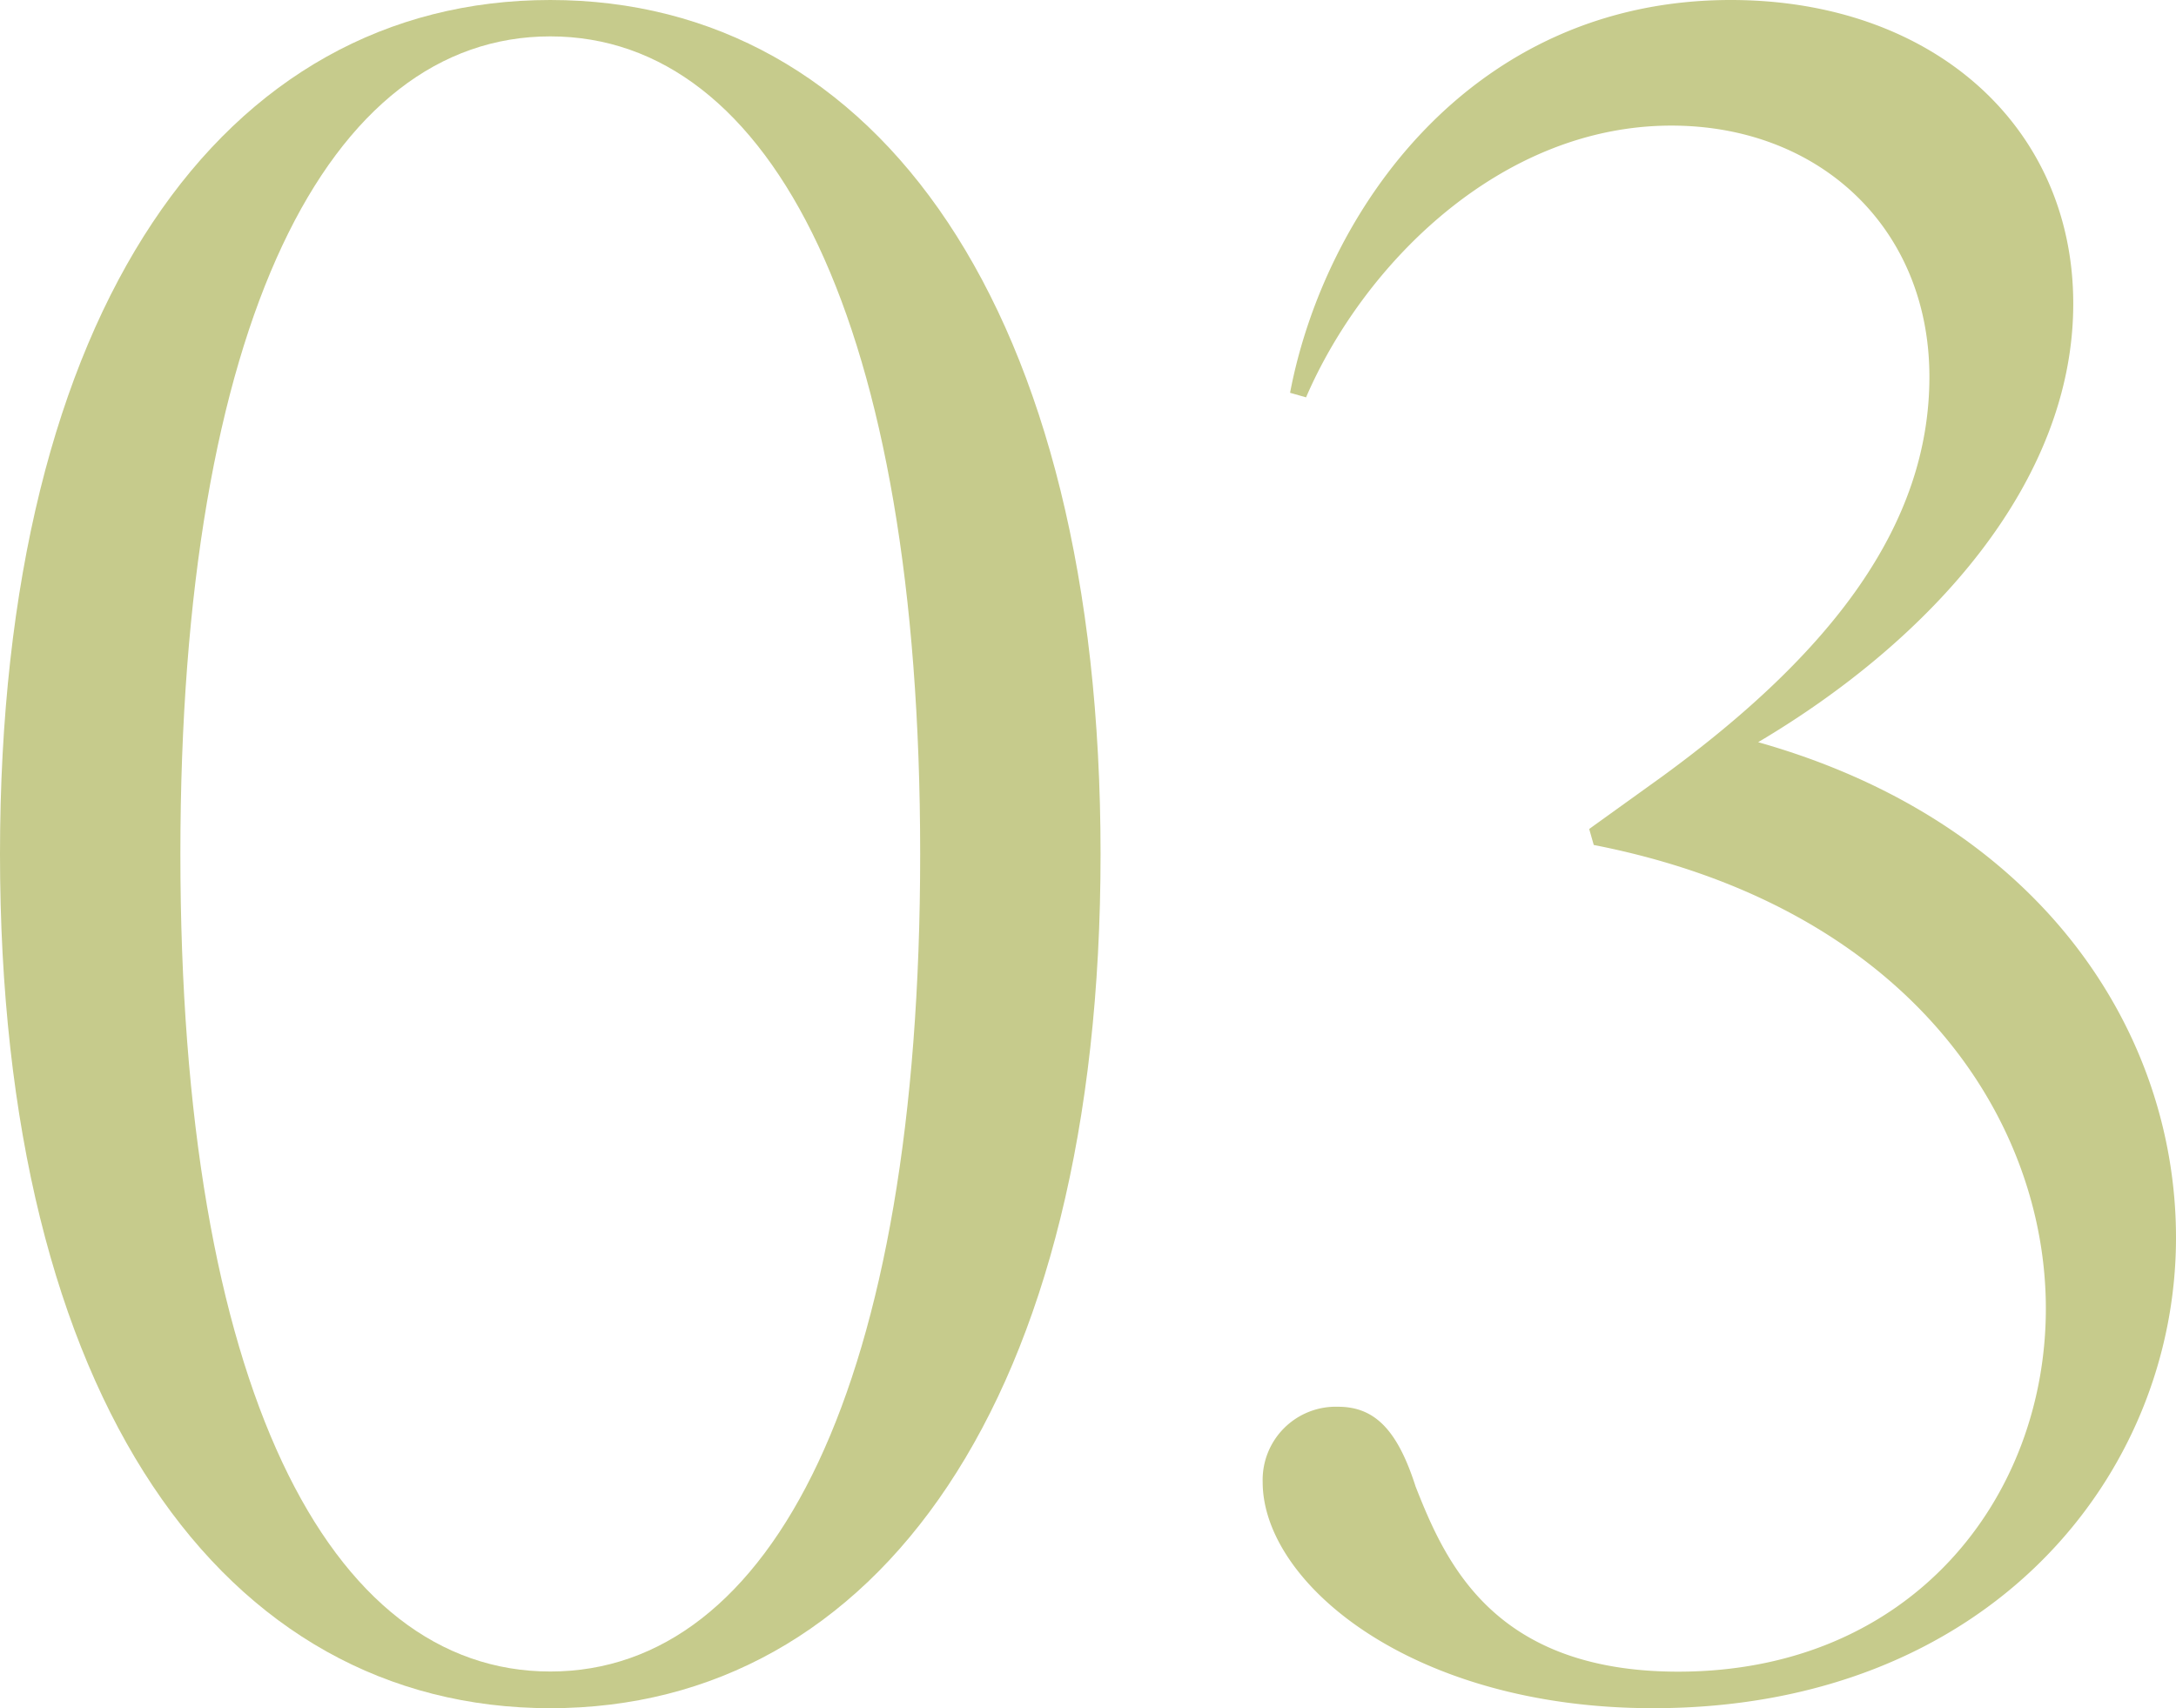 <svg xmlns="http://www.w3.org/2000/svg" width="142.95" height="112.2" viewBox="0 0 142.95 112.2">
  <g id="グループ_1931" data-name="グループ 1931" transform="translate(-6.6 -67.2)">
    <path id="パス_3999" data-name="パス 3999" d="M6.6,123.3c0-35.85,14.7-56.1,36.15-56.1S78.9,87.45,78.9,123.3s-14.7,56.1-36.15,56.1S6.6,159.15,6.6,123.3Zm36.15,53.69c14.55,0,24.3-18.75,24.3-53.7s-9.75-53.7-24.3-53.7-24.3,18.75-24.3,53.7,9.75,53.7,24.3,53.7Z" fill="#c6cb8c"/>
    <path id="パス_4000" data-name="パス 4000" d="M89.55,164.55a4.807,4.807,0,0,1,4.95-4.95c2.4,0,3.9,1.5,5.1,5.25,1.95,4.95,5.1,12.15,17.25,12.15,15.3,0,24.15-11.4,24.15-23.85s-9-26.4-29.7-30.45l-.3-1.05,4.8-3.45c11.1-8.1,17.55-16.5,17.55-26.25s-7.2-16.5-16.95-16.5c-11.25,0-20.25,9.15-24,17.85L91.35,93C93.6,81.15,103.2,67.2,120.3,67.2c13.2,0,22.5,8.25,22.5,19.95s-9.3,22.05-20.7,28.8c18.6,5.25,27.45,19.05,27.45,32.55,0,15.6-12.3,30.9-34.35,30.9-15.9,0-25.65-8.25-25.65-14.85Z" fill="#c6cb8c"/>
  </g>
</svg>
